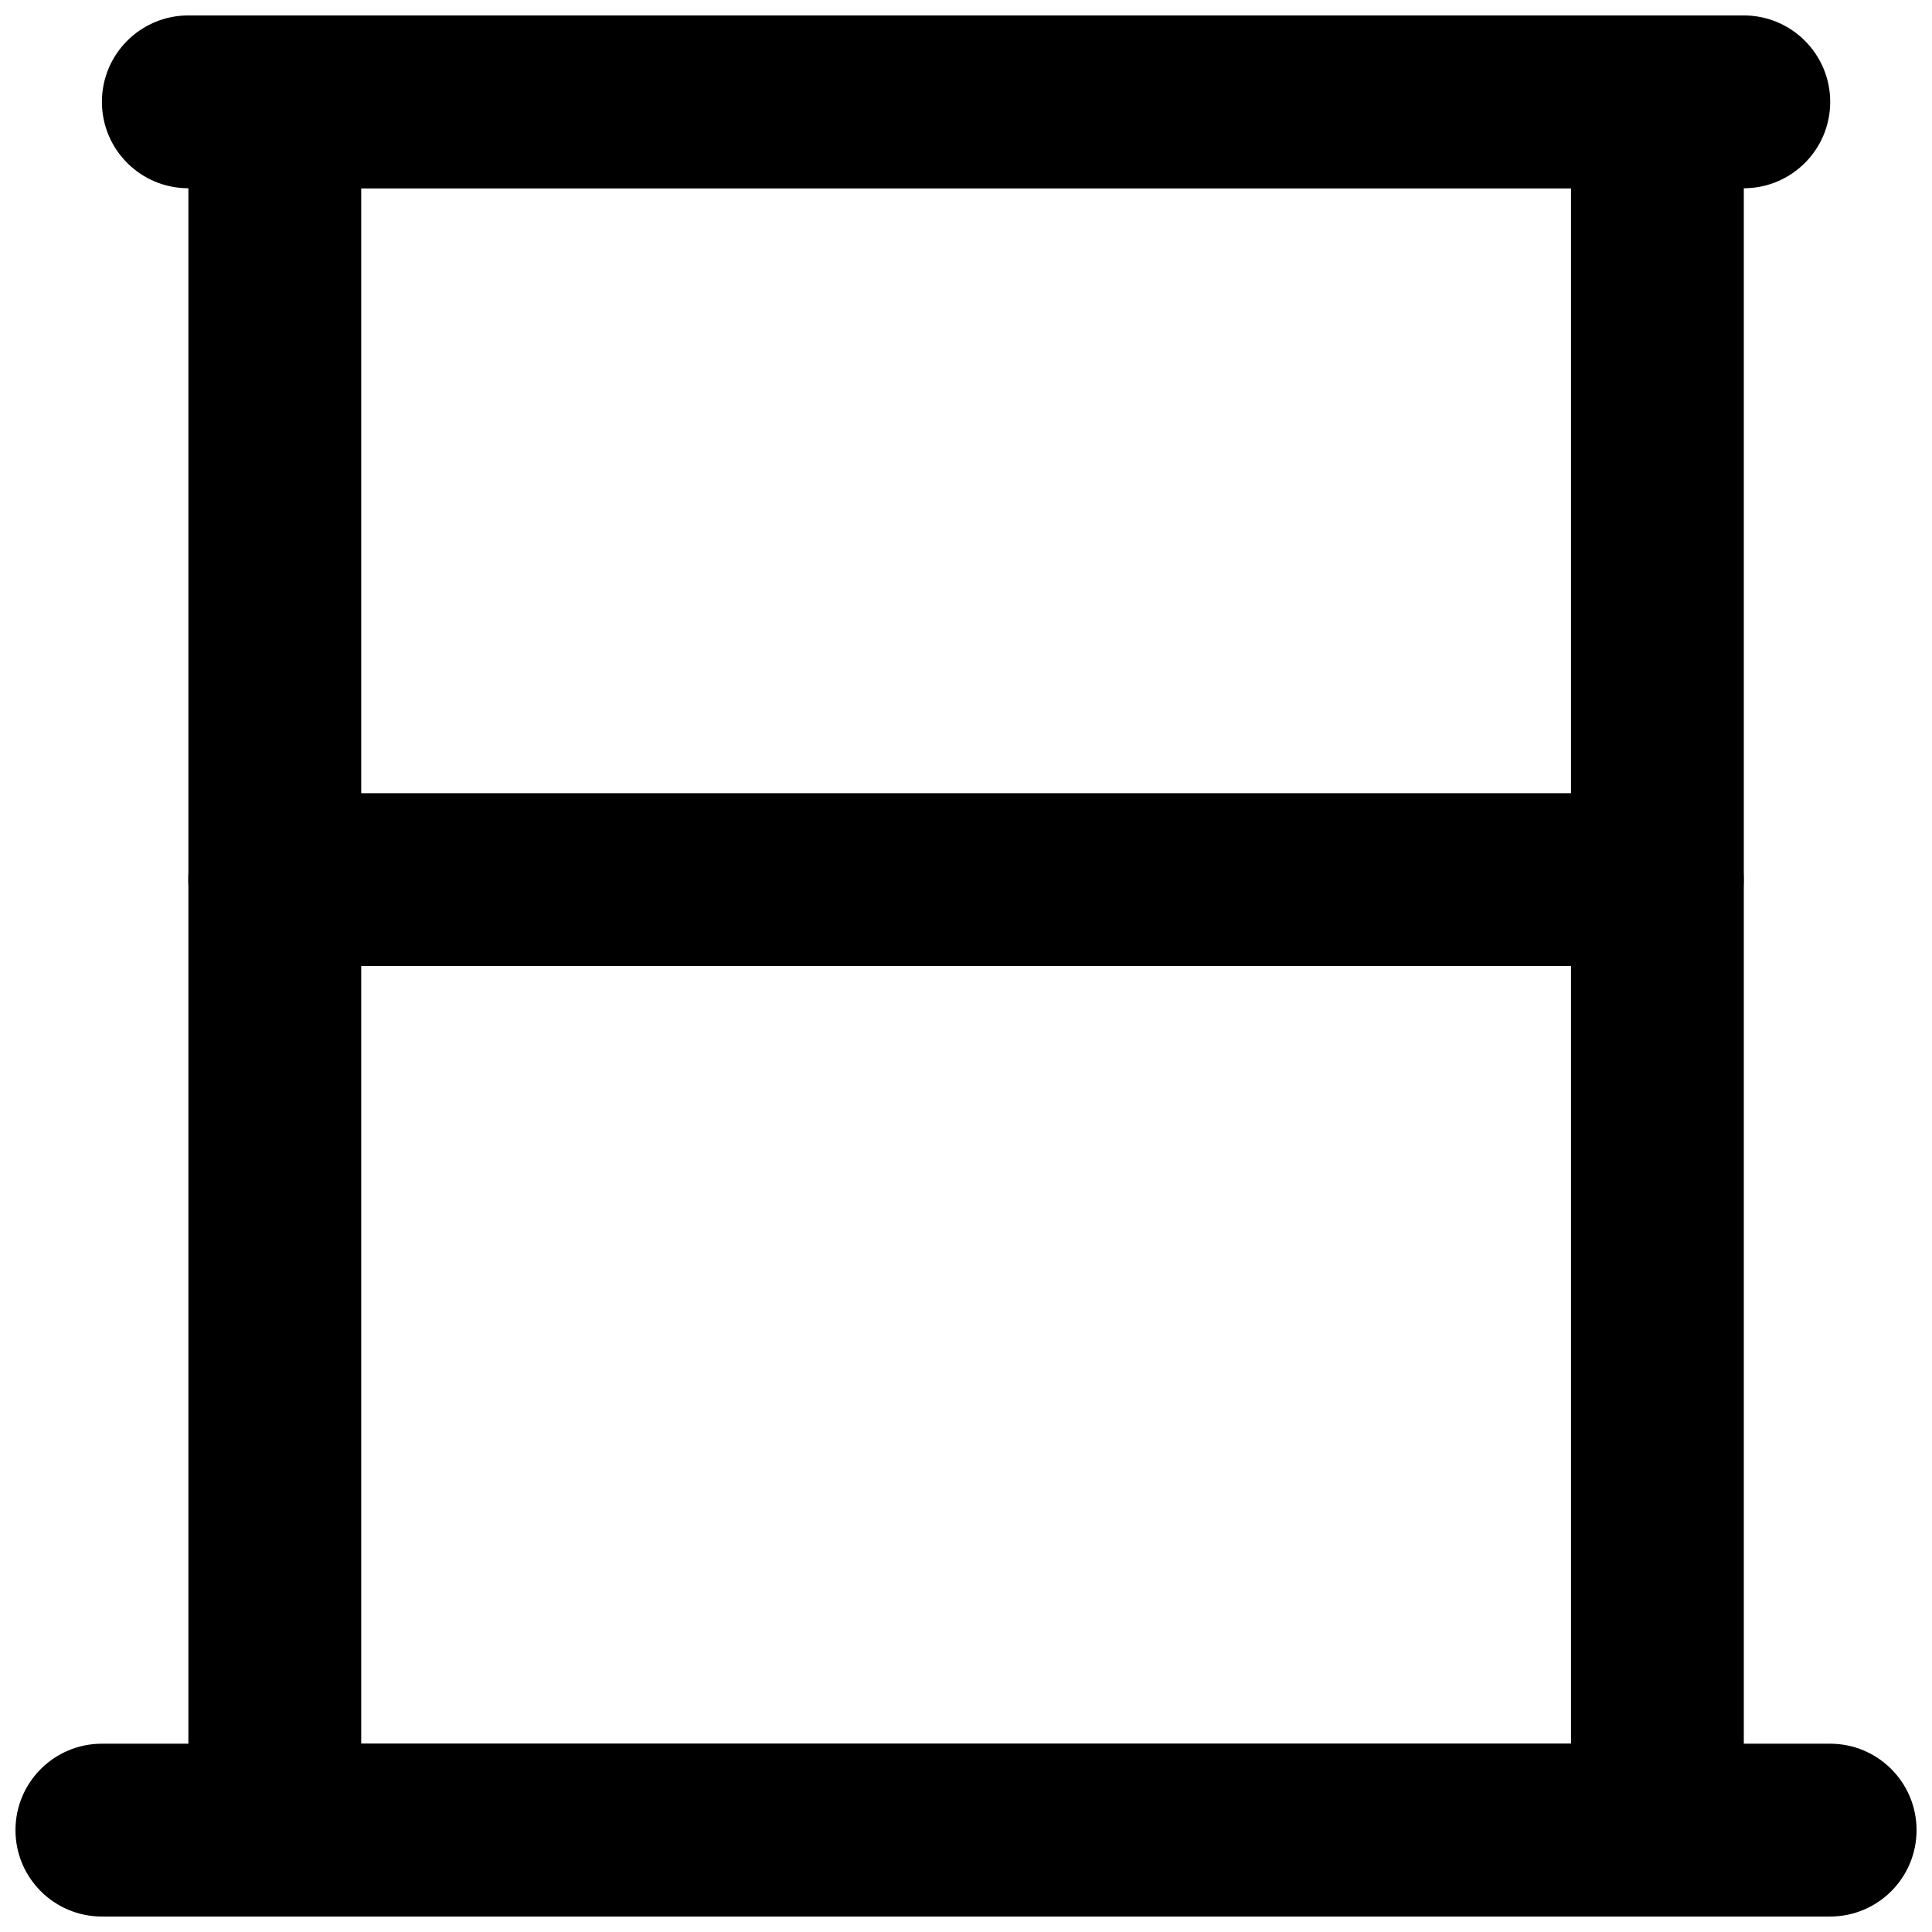 <?xml version="1.0" encoding="UTF-8"?>
<!-- Uploaded to: SVG Repo, www.svgrepo.com, Generator: SVG Repo Mixer Tools -->
<svg width="800px" height="800px" version="1.1" viewBox="144 144 512 512" xmlns="http://www.w3.org/2000/svg">
 <defs>
  <clipPath id="c">
   <path d="m193 148.09h414v503.81h-414z"/>
  </clipPath>
  <clipPath id="b">
   <path d="m148.09 606h503.81v45.902h-503.81z"/>
  </clipPath>
  <clipPath id="a">
   <path d="m171 148.09h459v45.906h-459z"/>
  </clipPath>
 </defs>
 <g clip-path="url(#c)">
  <path d="m216.82 651.9h366.41c12.645 0 22.898-10.25 22.898-22.898v-458.01c0-12.648-10.254-22.902-22.898-22.902h-366.41c-12.645 0-22.898 10.254-22.898 22.902v458.01c0 12.648 10.254 22.898 22.898 22.898zm22.902-458.01h320.61v412.21h-320.61z" fill-rule="evenodd"/>
 </g>
 <g clip-path="url(#b)">
  <path d="m171 651.9h458.01c12.645 0 22.898-10.25 22.898-22.898 0-12.648-10.254-22.902-22.898-22.902h-458.01c-12.645 0-22.898 10.254-22.898 22.902 0 12.648 10.254 22.898 22.898 22.898z" fill-rule="evenodd"/>
 </g>
 <path d="m216.8 400h366.41c12.645 0 22.898-10.254 22.898-22.902 0-12.648-10.254-22.898-22.898-22.898h-366.41c-12.645 0-22.898 10.25-22.898 22.898 0 12.648 10.254 22.902 22.898 22.902z" fill-rule="evenodd"/>
 <g clip-path="url(#a)">
  <path d="m193.91 193.89h412.21c12.648 0 22.902-10.254 22.902-22.898 0-12.648-10.254-22.902-22.902-22.902h-412.21c-12.648 0-22.902 10.254-22.902 22.902 0 12.645 10.254 22.898 22.902 22.898z" fill-rule="evenodd"/>
 </g>
</svg>